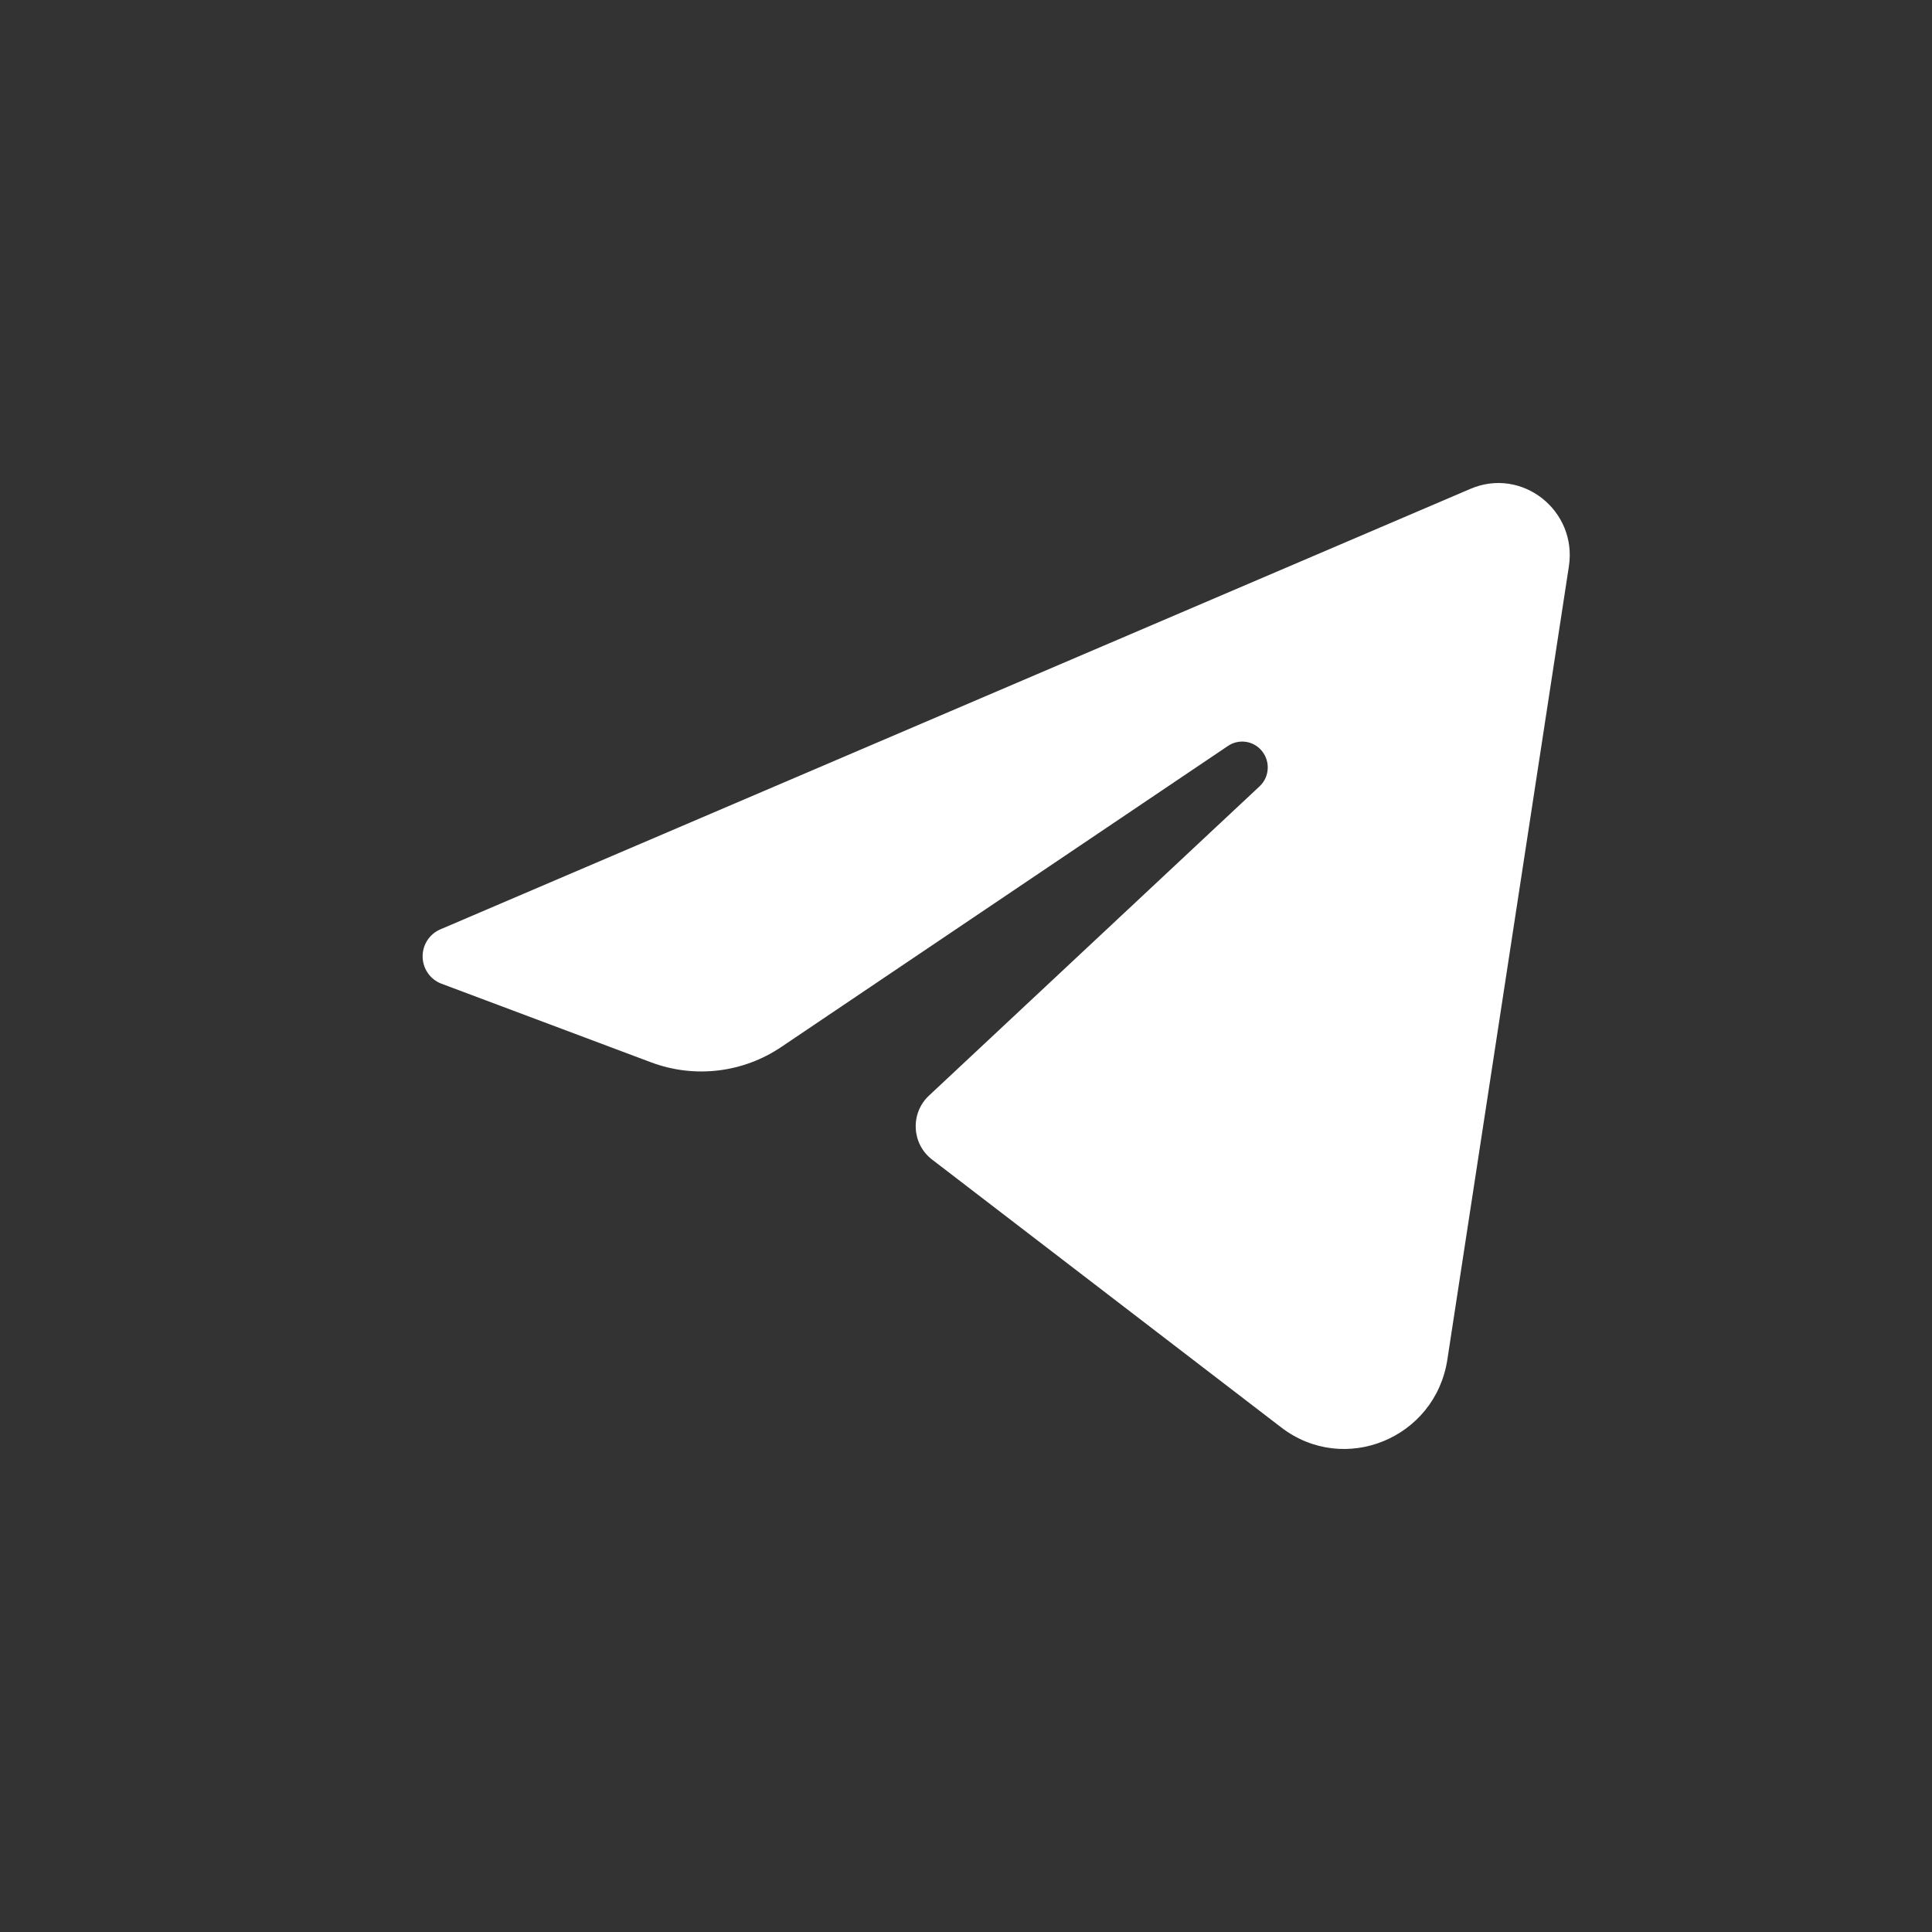 <svg width="40" height="40" viewBox="0 0 40 40" fill="none" xmlns="http://www.w3.org/2000/svg">
<rect x="0" y="0" width="40" height="40" fill="#333333" stroke="none"/>
<g id="telegram">
<g id="Group">
<path id="Vector" d="M9.141 20.367L13.481 21.995C14.378 22.331 15.38 22.213 16.175 21.677L25.425 15.443C25.635 15.302 25.914 15.33 26.092 15.51C26.305 15.725 26.298 16.075 26.078 16.28L19.233 22.684C18.843 23.049 18.873 23.681 19.296 24.006L26.526 29.553C27.828 30.553 29.715 29.783 29.966 28.149L32.482 11.726C32.659 10.569 31.511 9.664 30.444 10.121L9.116 19.242C8.894 19.337 8.75 19.556 8.75 19.799C8.75 20.053 8.906 20.279 9.141 20.367Z" fill="white"/>
</g>
</g>
</svg>
